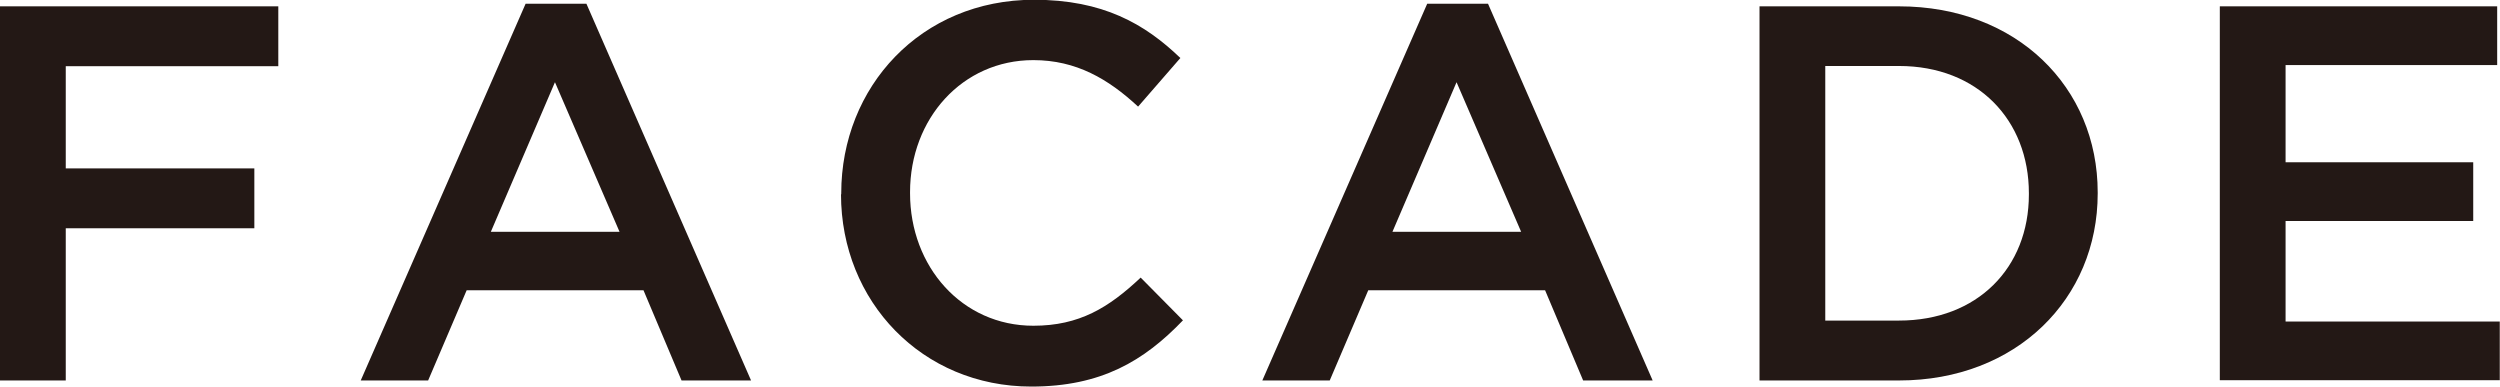 <?xml version="1.0" encoding="UTF-8"?><svg id="_レイヤー_2" xmlns="http://www.w3.org/2000/svg" viewBox="0 0 106.45 16.47"><defs><style>.cls-1{fill:#231815;stroke-width:0px;}</style></defs><g id="_レイアウト"><path class="cls-1" d="m0,.27h11.85v2.55H2.8v4.35h8.03v2.55H2.8v6.48H0V.27Z"/><path class="cls-1" d="m22.38.16h2.59l7.01,16.04h-2.96l-1.62-3.84h-7.53l-1.64,3.84h-2.87L22.38.16Zm4,9.71l-2.75-6.37-2.73,6.37h5.48Z"/><path class="cls-1" d="m35.82,8.28v-.05c0-4.53,3.39-8.24,8.21-8.24,2.93,0,4.71,1.02,6.23,2.48l-1.8,2.07c-1.27-1.18-2.64-1.98-4.46-1.98-3.03,0-5.25,2.5-5.25,5.62v.05c0,3.12,2.21,5.64,5.25,5.64,1.96,0,3.21-.77,4.57-2.05l1.8,1.82c-1.66,1.73-3.48,2.82-6.46,2.82-4.64,0-8.1-3.62-8.1-8.19Z"/><path class="cls-1" d="m60.77.16h2.59l7.01,16.04h-2.96l-1.62-3.84h-7.53l-1.64,3.84h-2.87L60.77.16Zm4,9.71l-2.75-6.37-2.73,6.37h5.48Z"/><path class="cls-1" d="m74.92.27h5.94c5.01,0,8.46,3.44,8.46,7.92v.05c0,4.48-3.46,7.96-8.46,7.96h-5.94V.27Zm2.8,2.55v10.83h3.14c3.34,0,5.53-2.25,5.53-5.37v-.05c0-3.12-2.18-5.42-5.53-5.42h-3.14Z"/><path class="cls-1" d="m94.52.27h11.81v2.5h-9.01v4.14h7.99v2.5h-7.99v4.28h9.12v2.5h-11.92V.27Z"/></g></svg>